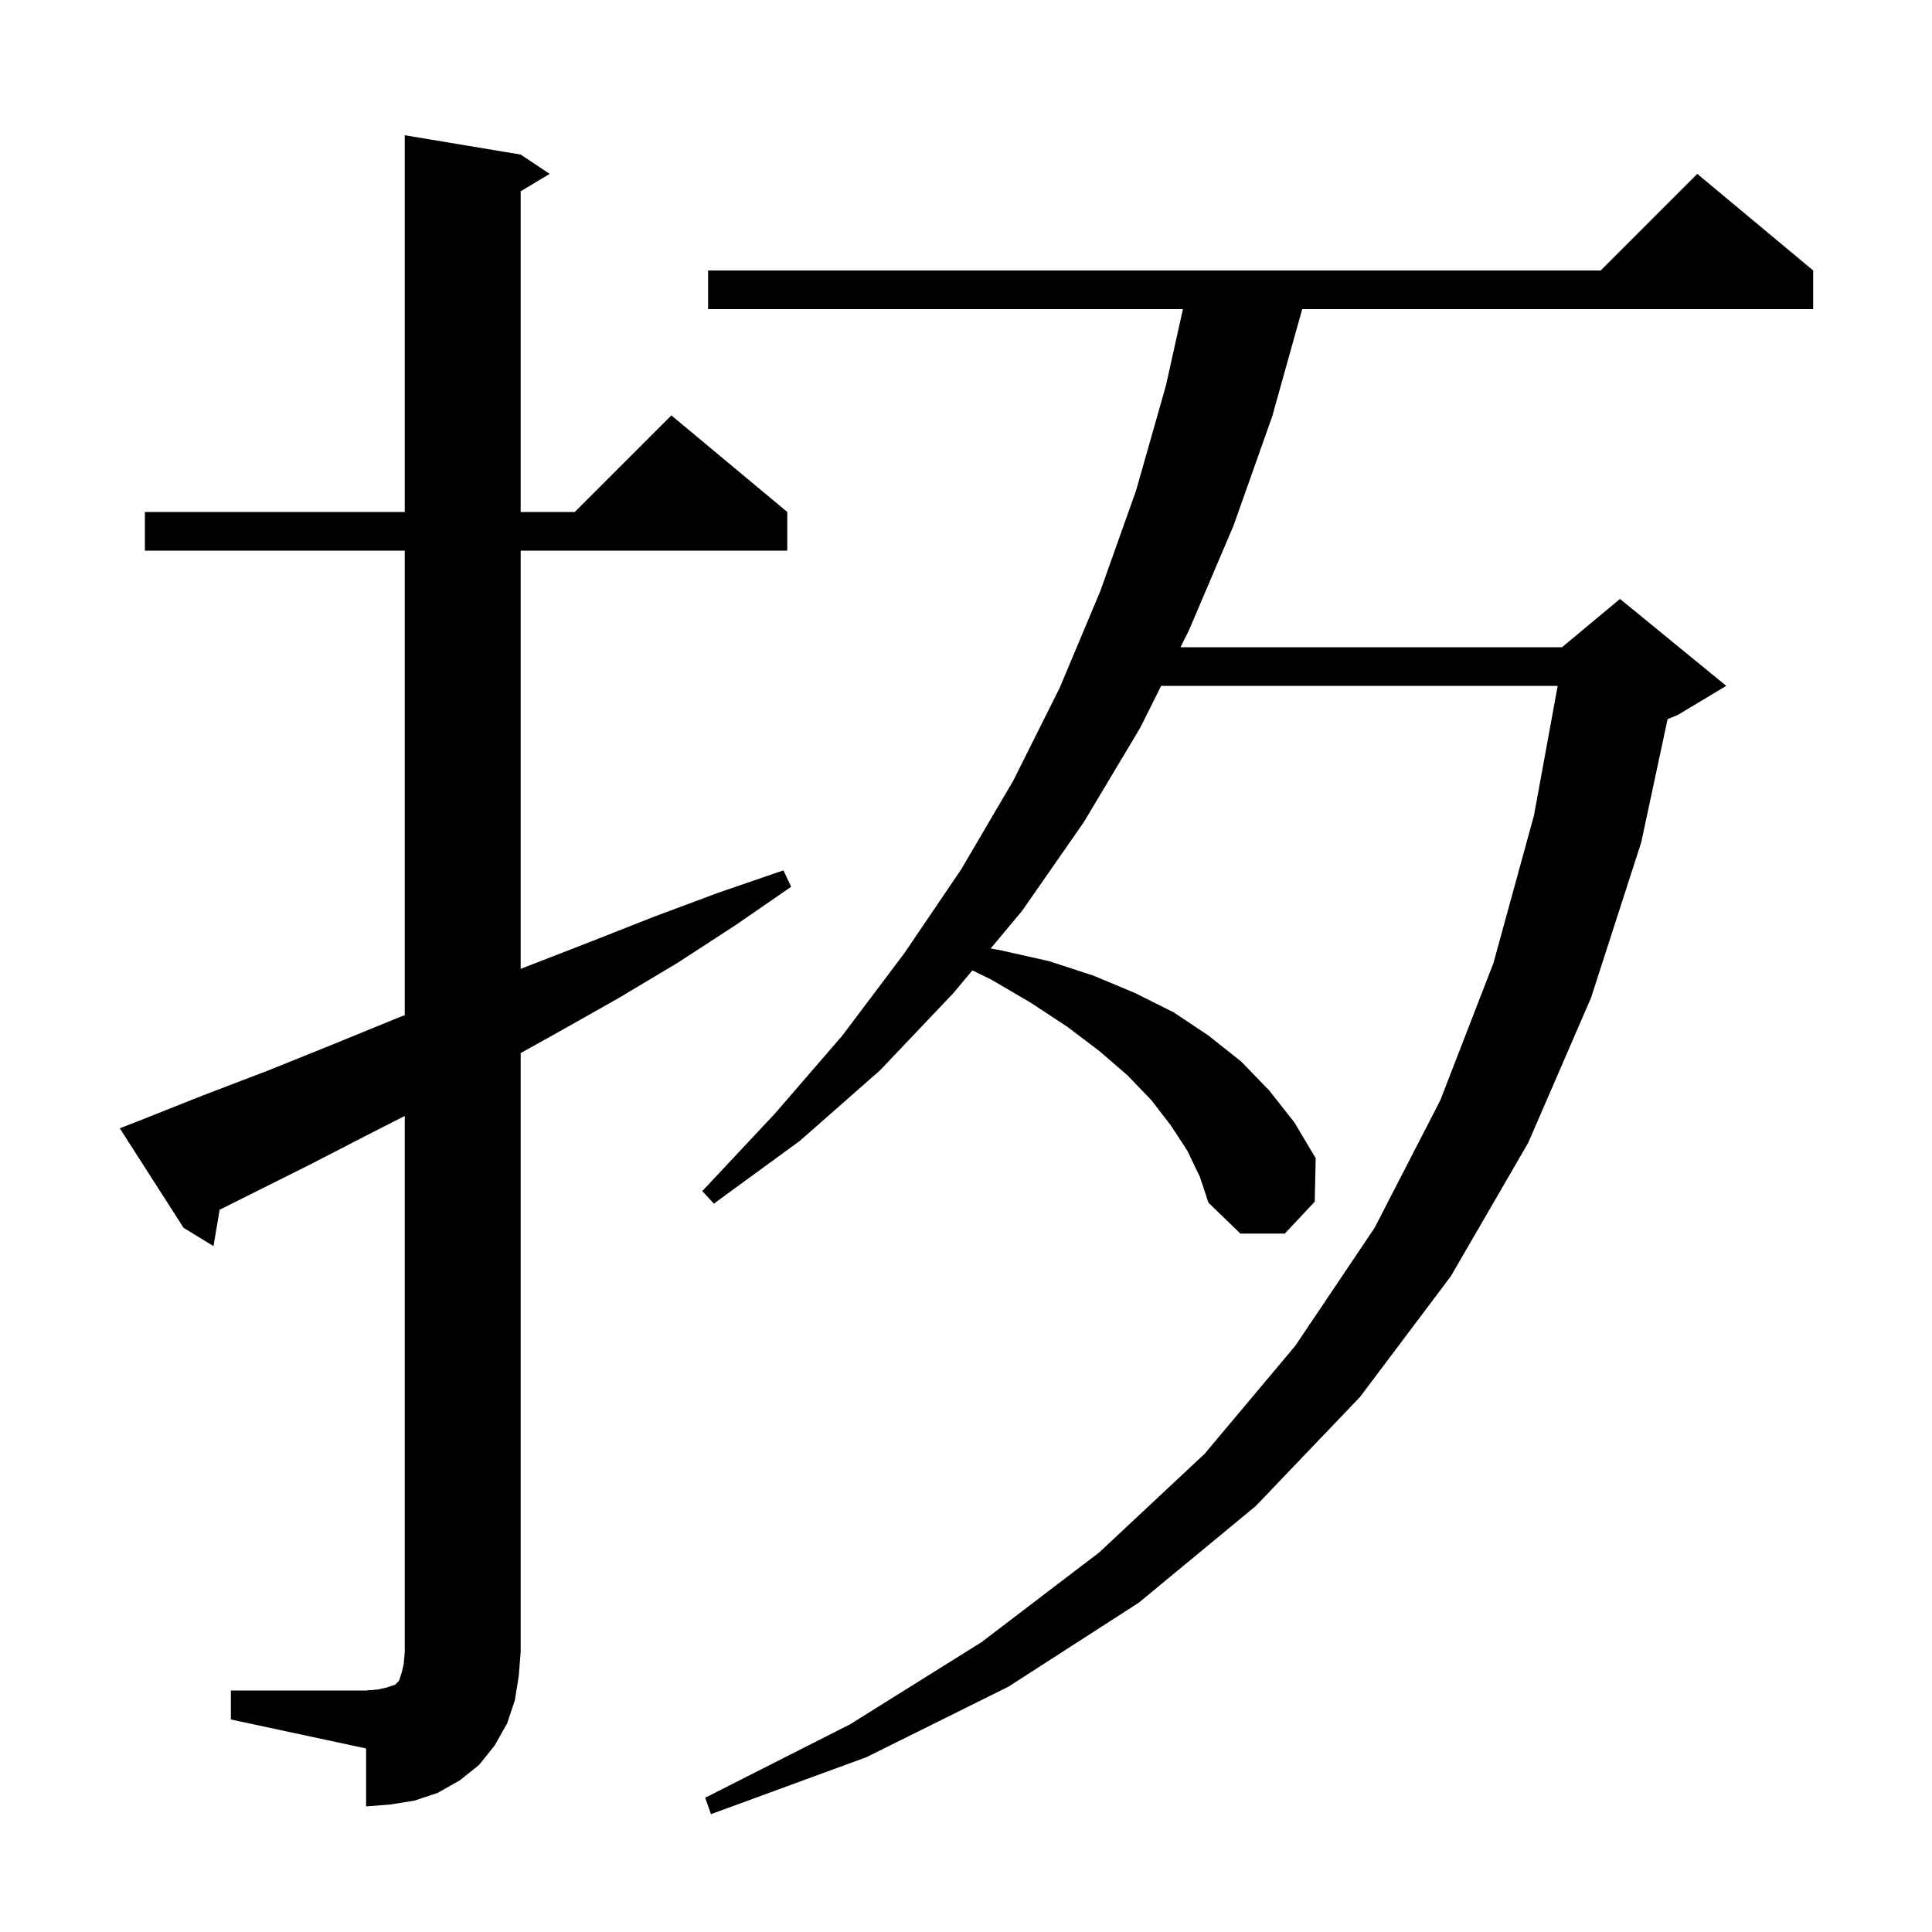 <svg xmlns="http://www.w3.org/2000/svg" xmlns:xlink="http://www.w3.org/1999/xlink" version="1.1" baseProfile="full" viewBox="0 0 200 200" width="200" height="200"><g fill="currentColor"><path d="M 122.9 119.1 L 121.2 116.5 L 119.2 113.9 L 116.7 111.3 L 113.8 108.8 L 110.5 106.3 L 106.7 103.8 L 102.6 101.4 L 100.662 100.451 L 98.7 102.8 L 91.1 110.8 L 82.8 118.1 L 73.9 124.6 L 72.7 123.3 L 80.2 115.3 L 87.2 107.2 L 93.6 98.7 L 99.5 90.0 L 104.9 80.8 L 109.7 71.2 L 113.9 61.2 L 117.6 50.8 L 120.7 39.9 L 122.456 32.0 L 73.3 32.0 L 73.3 28.0 L 165.7 28.0 L 175.7 18.0 L 187.7 28.0 L 187.7 32.0 L 134.804 32.0 L 131.7 43.1 L 127.7 54.4 L 123.1 65.2 L 122.2 67.0 L 161.7 67.0 L 167.7 62.0 L 178.7 71.0 L 173.7 74.0 L 172.628 74.447 L 169.9 87.2 L 164.7 103.3 L 158.2 118.3 L 150.2 132.1 L 140.8 144.6 L 130.0 155.9 L 117.9 165.9 L 104.4 174.6 L 89.7 181.9 L 73.6 187.8 L 73.0 186.1 L 88.0 178.5 L 101.6 170.0 L 113.8 160.7 L 124.7 150.5 L 134.1 139.3 L 142.3 127.1 L 149.1 113.9 L 154.6 99.7 L 158.8 84.4 L 161.251 71.0 L 120.2 71.0 L 118.0 75.4 L 112.2 85.1 L 105.8 94.3 L 102.556 98.184 L 103.7 98.4 L 108.6 99.5 L 113.2 101.0 L 117.5 102.8 L 121.5 104.8 L 125.1 107.2 L 128.5 109.9 L 131.4 112.9 L 134.0 116.2 L 136.2 119.9 L 136.1 124.4 L 133.0 127.7 L 128.4 127.7 L 125.1 124.5 L 124.2 121.8 Z M 23.9 175.0 L 37.9 175.0 L 39.1 174.9 L 40.0 174.7 L 40.9 174.4 L 41.3 174.0 L 41.6 173.1 L 41.8 172.2 L 41.9 171.0 L 41.9 115.525 L 38.6 117.2 L 32.2 120.5 L 22.737 125.232 L 22.1 129.0 L 19.0 127.1 L 12.4 116.8 L 14.2 116.1 L 21.0 113.4 L 27.8 110.8 L 34.5 108.1 L 41.1 105.4 L 41.9 105.09 L 41.9 57.0 L 15.0 57.0 L 15.0 53.0 L 41.9 53.0 L 41.9 14.0 L 53.9 16.0 L 56.9 18.0 L 53.9 19.8 L 53.9 53.0 L 59.5 53.0 L 69.5 43.0 L 81.5 53.0 L 81.5 57.0 L 53.9 57.0 L 53.9 100.305 L 54.4 100.1 L 61.1 97.5 L 67.7 94.9 L 74.4 92.4 L 81.1 90.1 L 81.9 91.8 L 76.1 95.8 L 70.1 99.7 L 63.9 103.4 L 57.7 106.9 L 53.9 109.011 L 53.9 171.0 L 53.7 173.5 L 53.3 176.0 L 52.5 178.4 L 51.2 180.7 L 49.6 182.7 L 47.6 184.3 L 45.3 185.6 L 42.9 186.4 L 40.4 186.8 L 37.9 187.0 L 37.9 181.0 L 23.9 178.0 Z "/></g></svg>